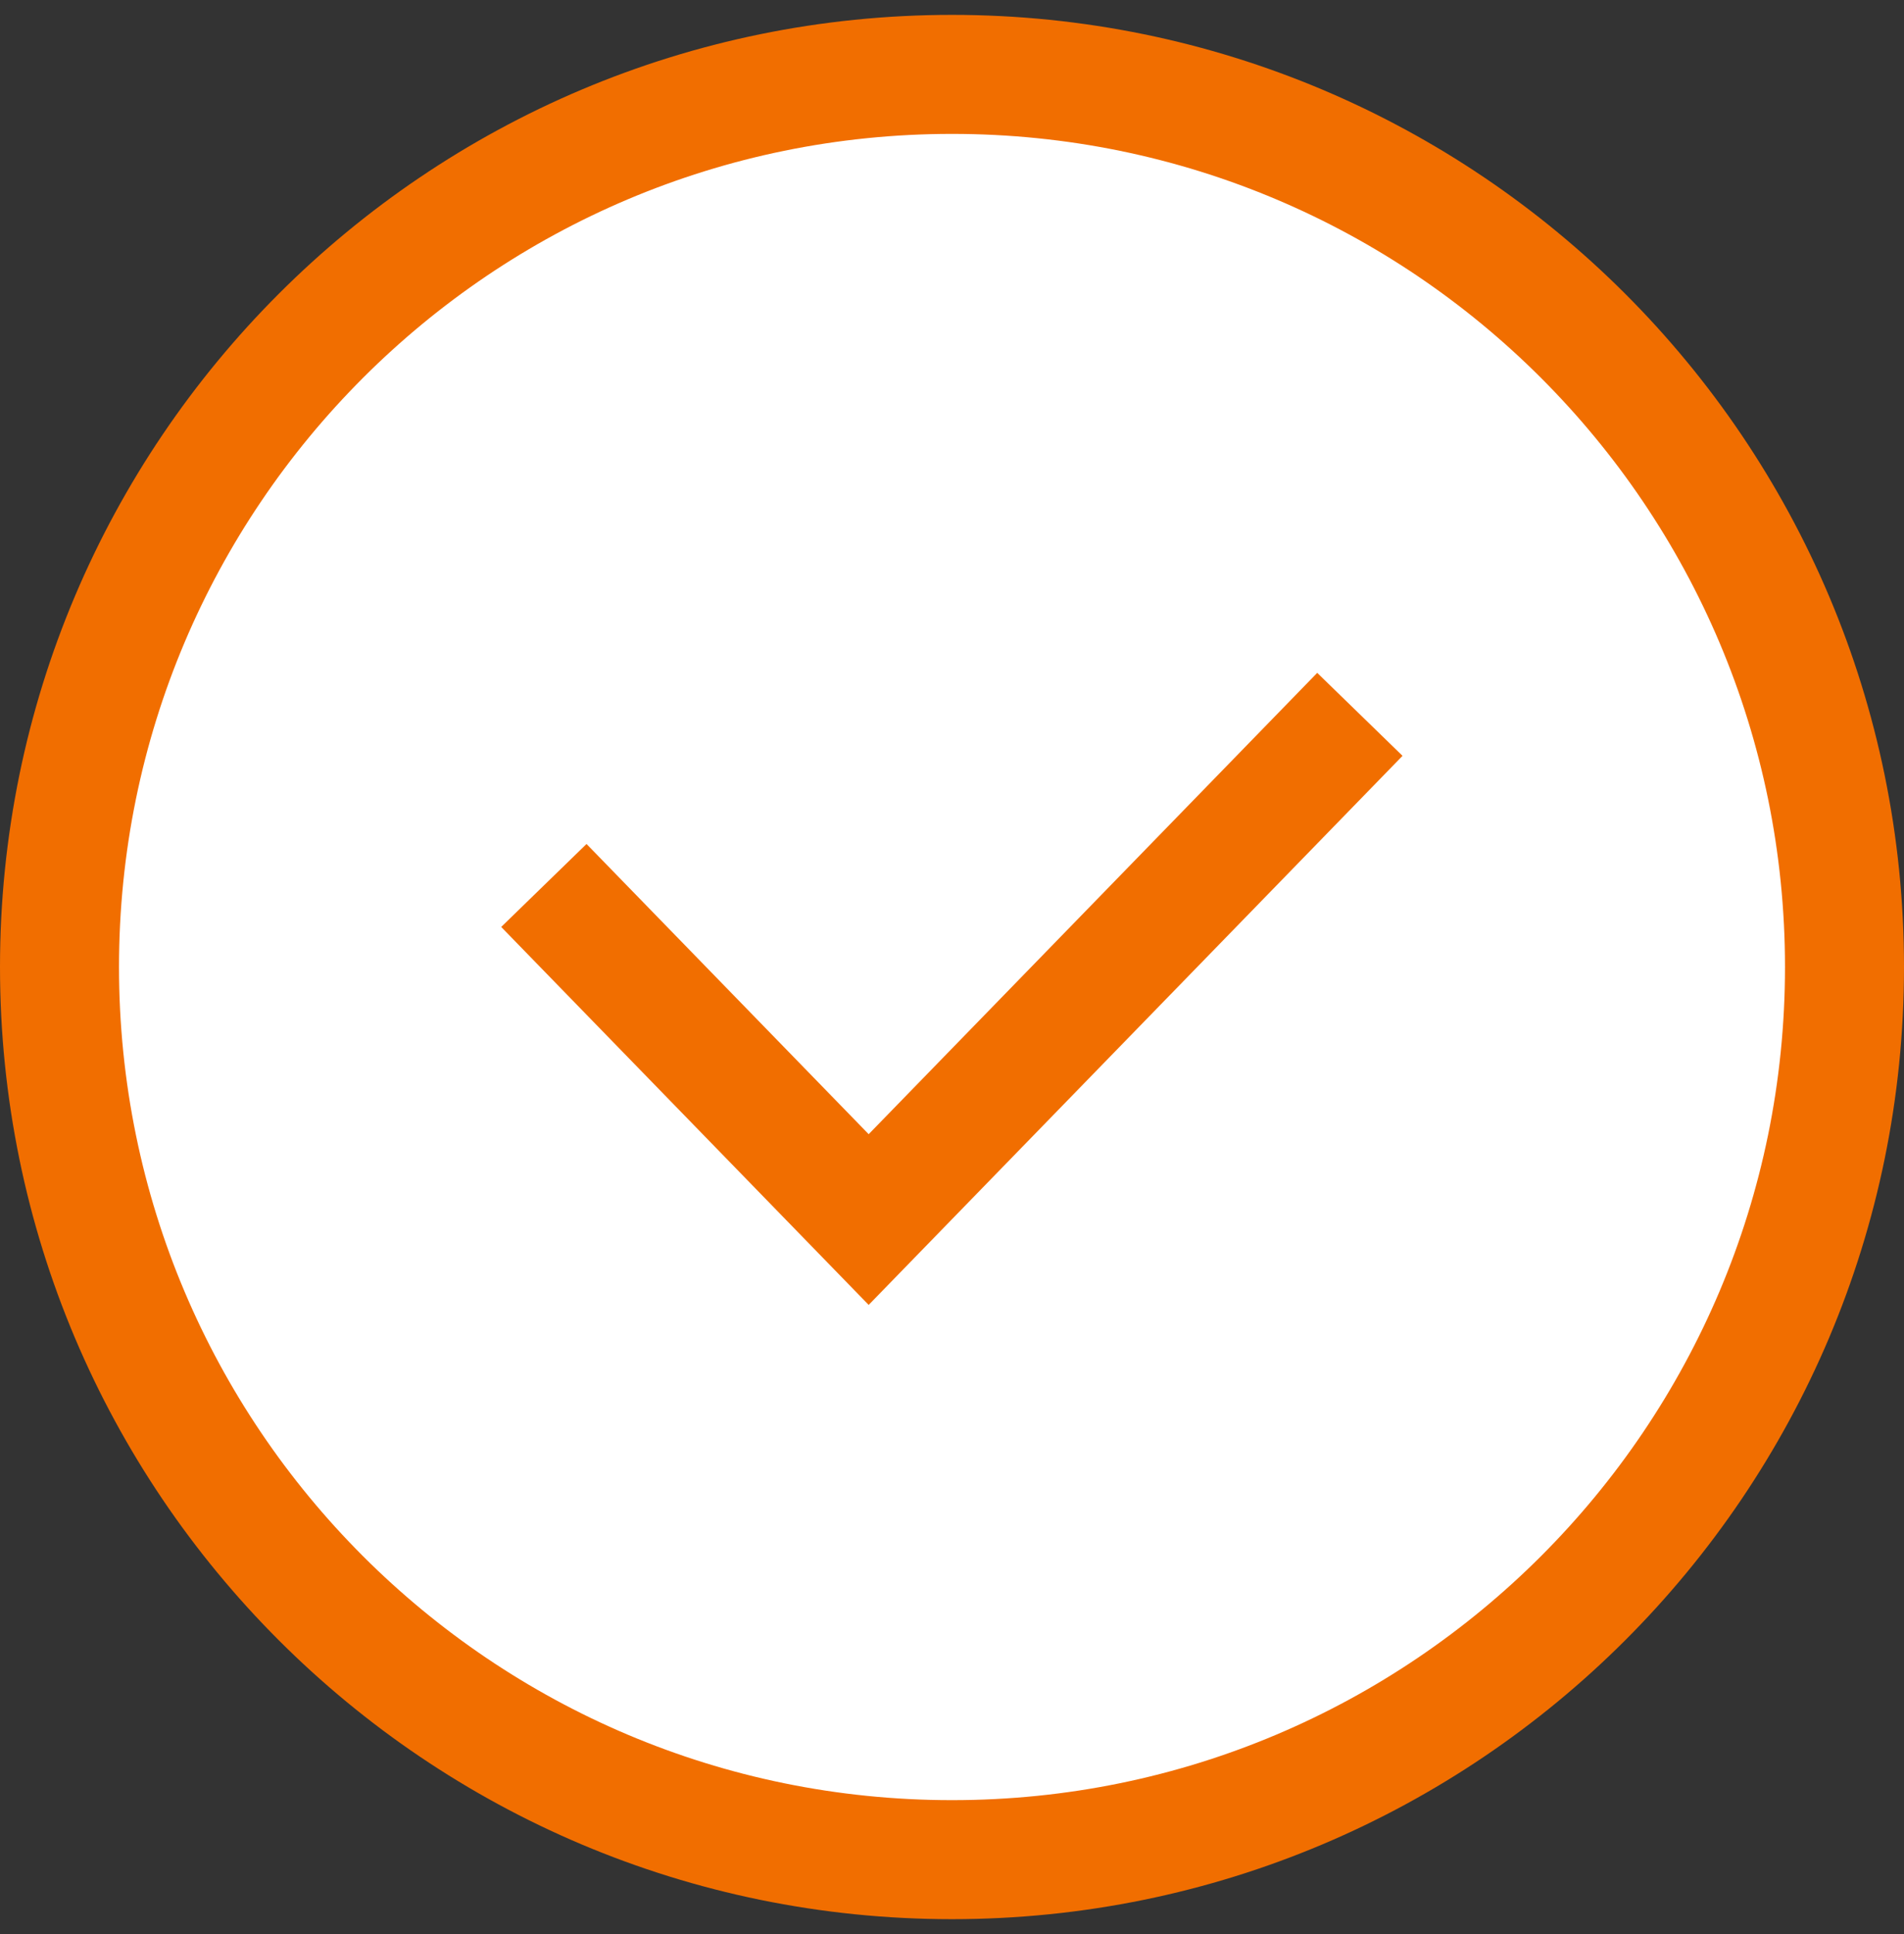 <svg width="64" height="65" viewBox="0 0 64 65" fill="none" xmlns="http://www.w3.org/2000/svg">
<rect x="0" y="0" width="64" height="65" fill="#333333" stroke="none"/>
<path d="M32 62.5C15.431 62.5 2 49.069 2 32.5C2 15.931 15.431 2.5 32 2.5C48.569 2.5 62 15.931 62 32.5C62 49.069 48.569 62.5 32 62.5Z" fill="white" stroke="#F16E00" stroke-width="4"/>
<path d="M18.281 29.759L29.199 40.987L45.71 24.008" stroke="#F16E00" stroke-width="4"/>
</svg>
